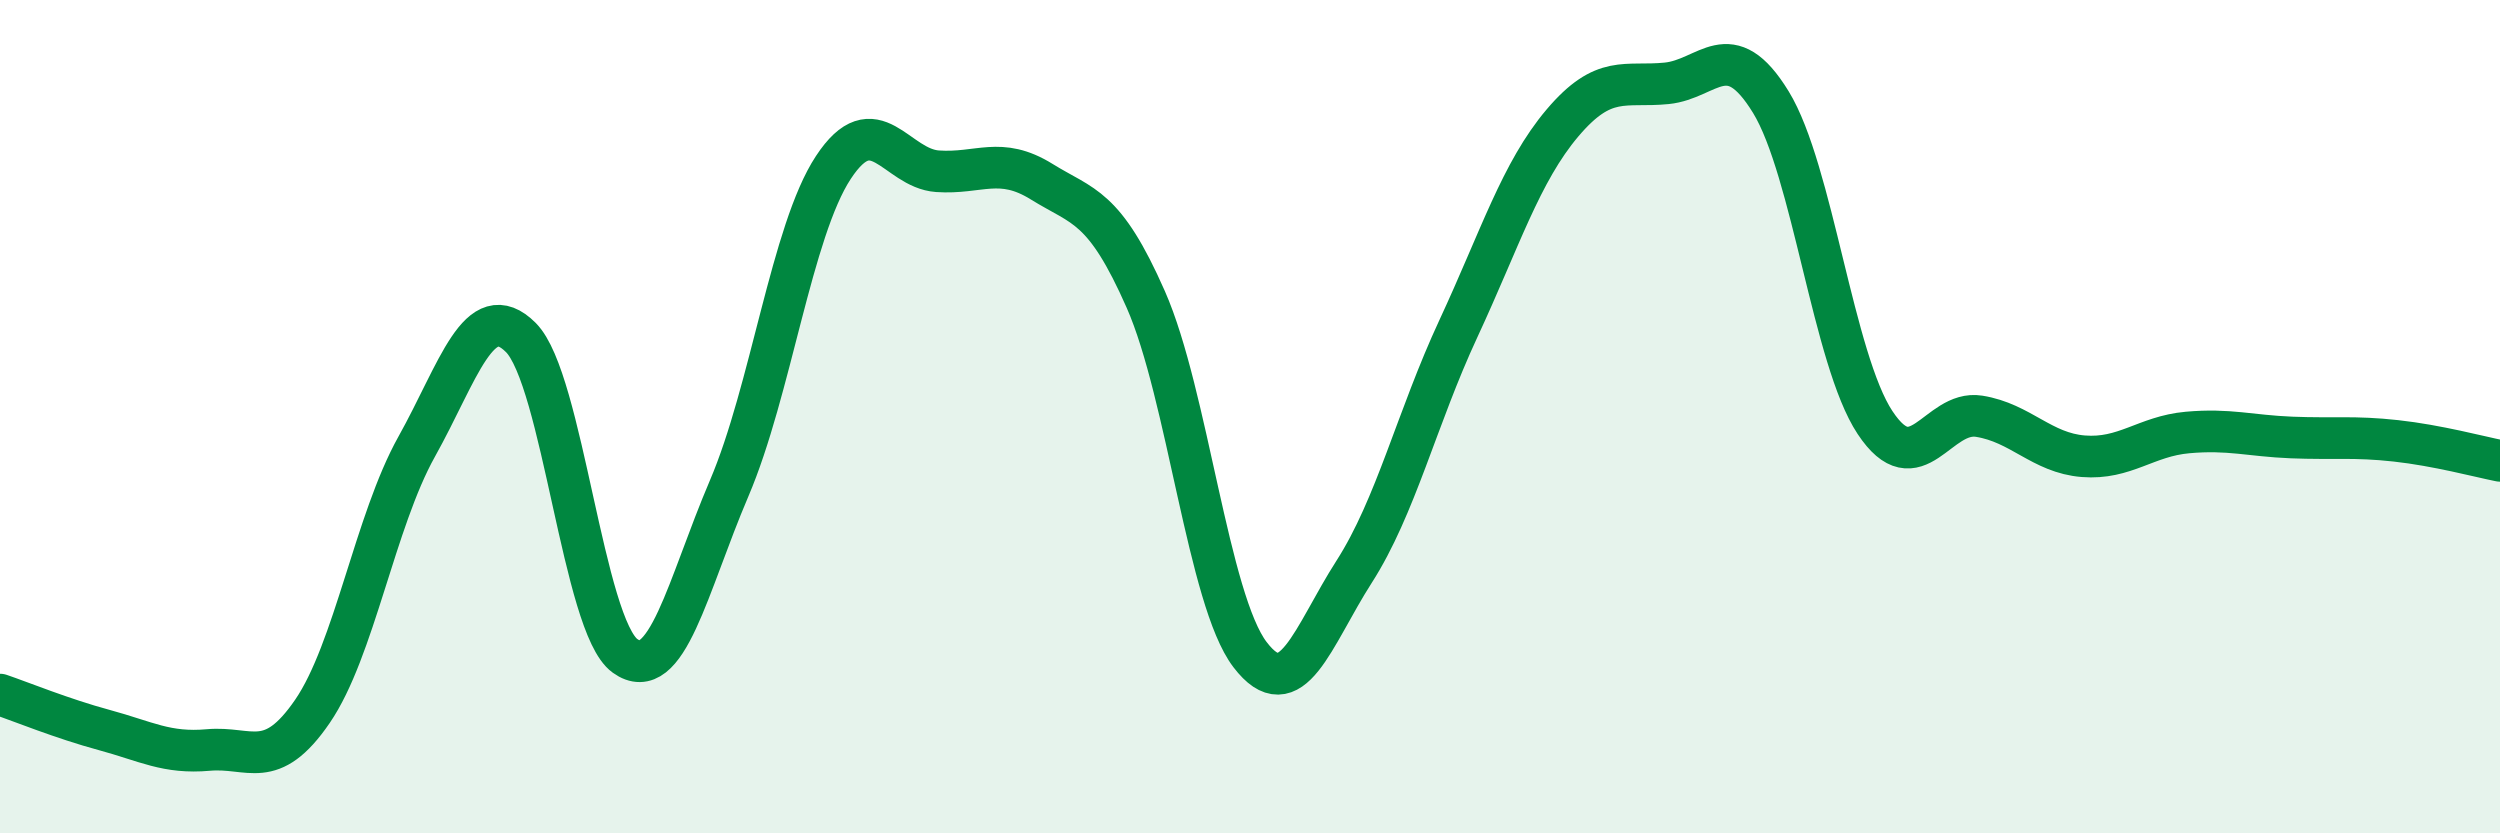 
    <svg width="60" height="20" viewBox="0 0 60 20" xmlns="http://www.w3.org/2000/svg">
      <path
        d="M 0,16.67 C 0.5,16.84 1.5,17.25 2.5,17.52 C 3.5,17.79 4,18.09 5,18 C 6,17.91 6.5,18.53 7.5,17.07 C 8.5,15.61 9,12.51 10,10.72 C 11,8.93 11.5,7.1 12.5,8.1 C 13.5,9.1 14,15.02 15,15.74 C 16,16.46 16.5,14.06 17.5,11.72 C 18.5,9.38 19,5.54 20,4.02 C 21,2.5 21.5,4.04 22.5,4.11 C 23.5,4.18 24,3.74 25,4.36 C 26,4.98 26.5,4.92 27.5,7.19 C 28.5,9.46 29,14.4 30,15.71 C 31,17.02 31.5,15.28 32.5,13.72 C 33.5,12.16 34,10.04 35,7.89 C 36,5.74 36.5,4.13 37.5,2.95 C 38.5,1.77 39,2.1 40,2 C 41,1.9 41.5,0.82 42.5,2.45 C 43.5,4.08 44,8.63 45,10.14 C 46,11.65 46.5,9.83 47.5,9.99 C 48.5,10.15 49,10.87 50,10.95 C 51,11.03 51.5,10.47 52.5,10.38 C 53.5,10.29 54,10.46 55,10.5 C 56,10.54 56.5,10.47 57.5,10.58 C 58.5,10.69 59.5,10.96 60,11.06L60 20L0 20Z"
        fill="#008740"
        opacity="0.1"
        stroke-linecap="round"
        stroke-linejoin="round"
      />
      <path
        d="M 0,16.67 C 0.5,16.84 1.5,17.25 2.5,17.52 C 3.5,17.79 4,18.09 5,18 C 6,17.91 6.5,18.53 7.5,17.07 C 8.5,15.61 9,12.51 10,10.72 C 11,8.93 11.5,7.1 12.5,8.1 C 13.5,9.1 14,15.02 15,15.74 C 16,16.46 16.5,14.06 17.5,11.72 C 18.5,9.38 19,5.54 20,4.02 C 21,2.5 21.5,4.04 22.5,4.11 C 23.5,4.18 24,3.74 25,4.36 C 26,4.98 26.5,4.92 27.5,7.19 C 28.5,9.46 29,14.4 30,15.71 C 31,17.02 31.5,15.28 32.5,13.72 C 33.5,12.16 34,10.04 35,7.89 C 36,5.74 36.5,4.13 37.5,2.95 C 38.5,1.77 39,2.1 40,2 C 41,1.9 41.5,0.82 42.5,2.45 C 43.5,4.08 44,8.63 45,10.14 C 46,11.65 46.5,9.83 47.5,9.99 C 48.5,10.15 49,10.87 50,10.95 C 51,11.03 51.5,10.47 52.5,10.38 C 53.5,10.29 54,10.46 55,10.5 C 56,10.54 56.5,10.47 57.5,10.58 C 58.5,10.69 59.5,10.96 60,11.06"
        stroke="#008740"
        stroke-width="1"
        fill="none"
        stroke-linecap="round"
        stroke-linejoin="round"
      />
    </svg>
  